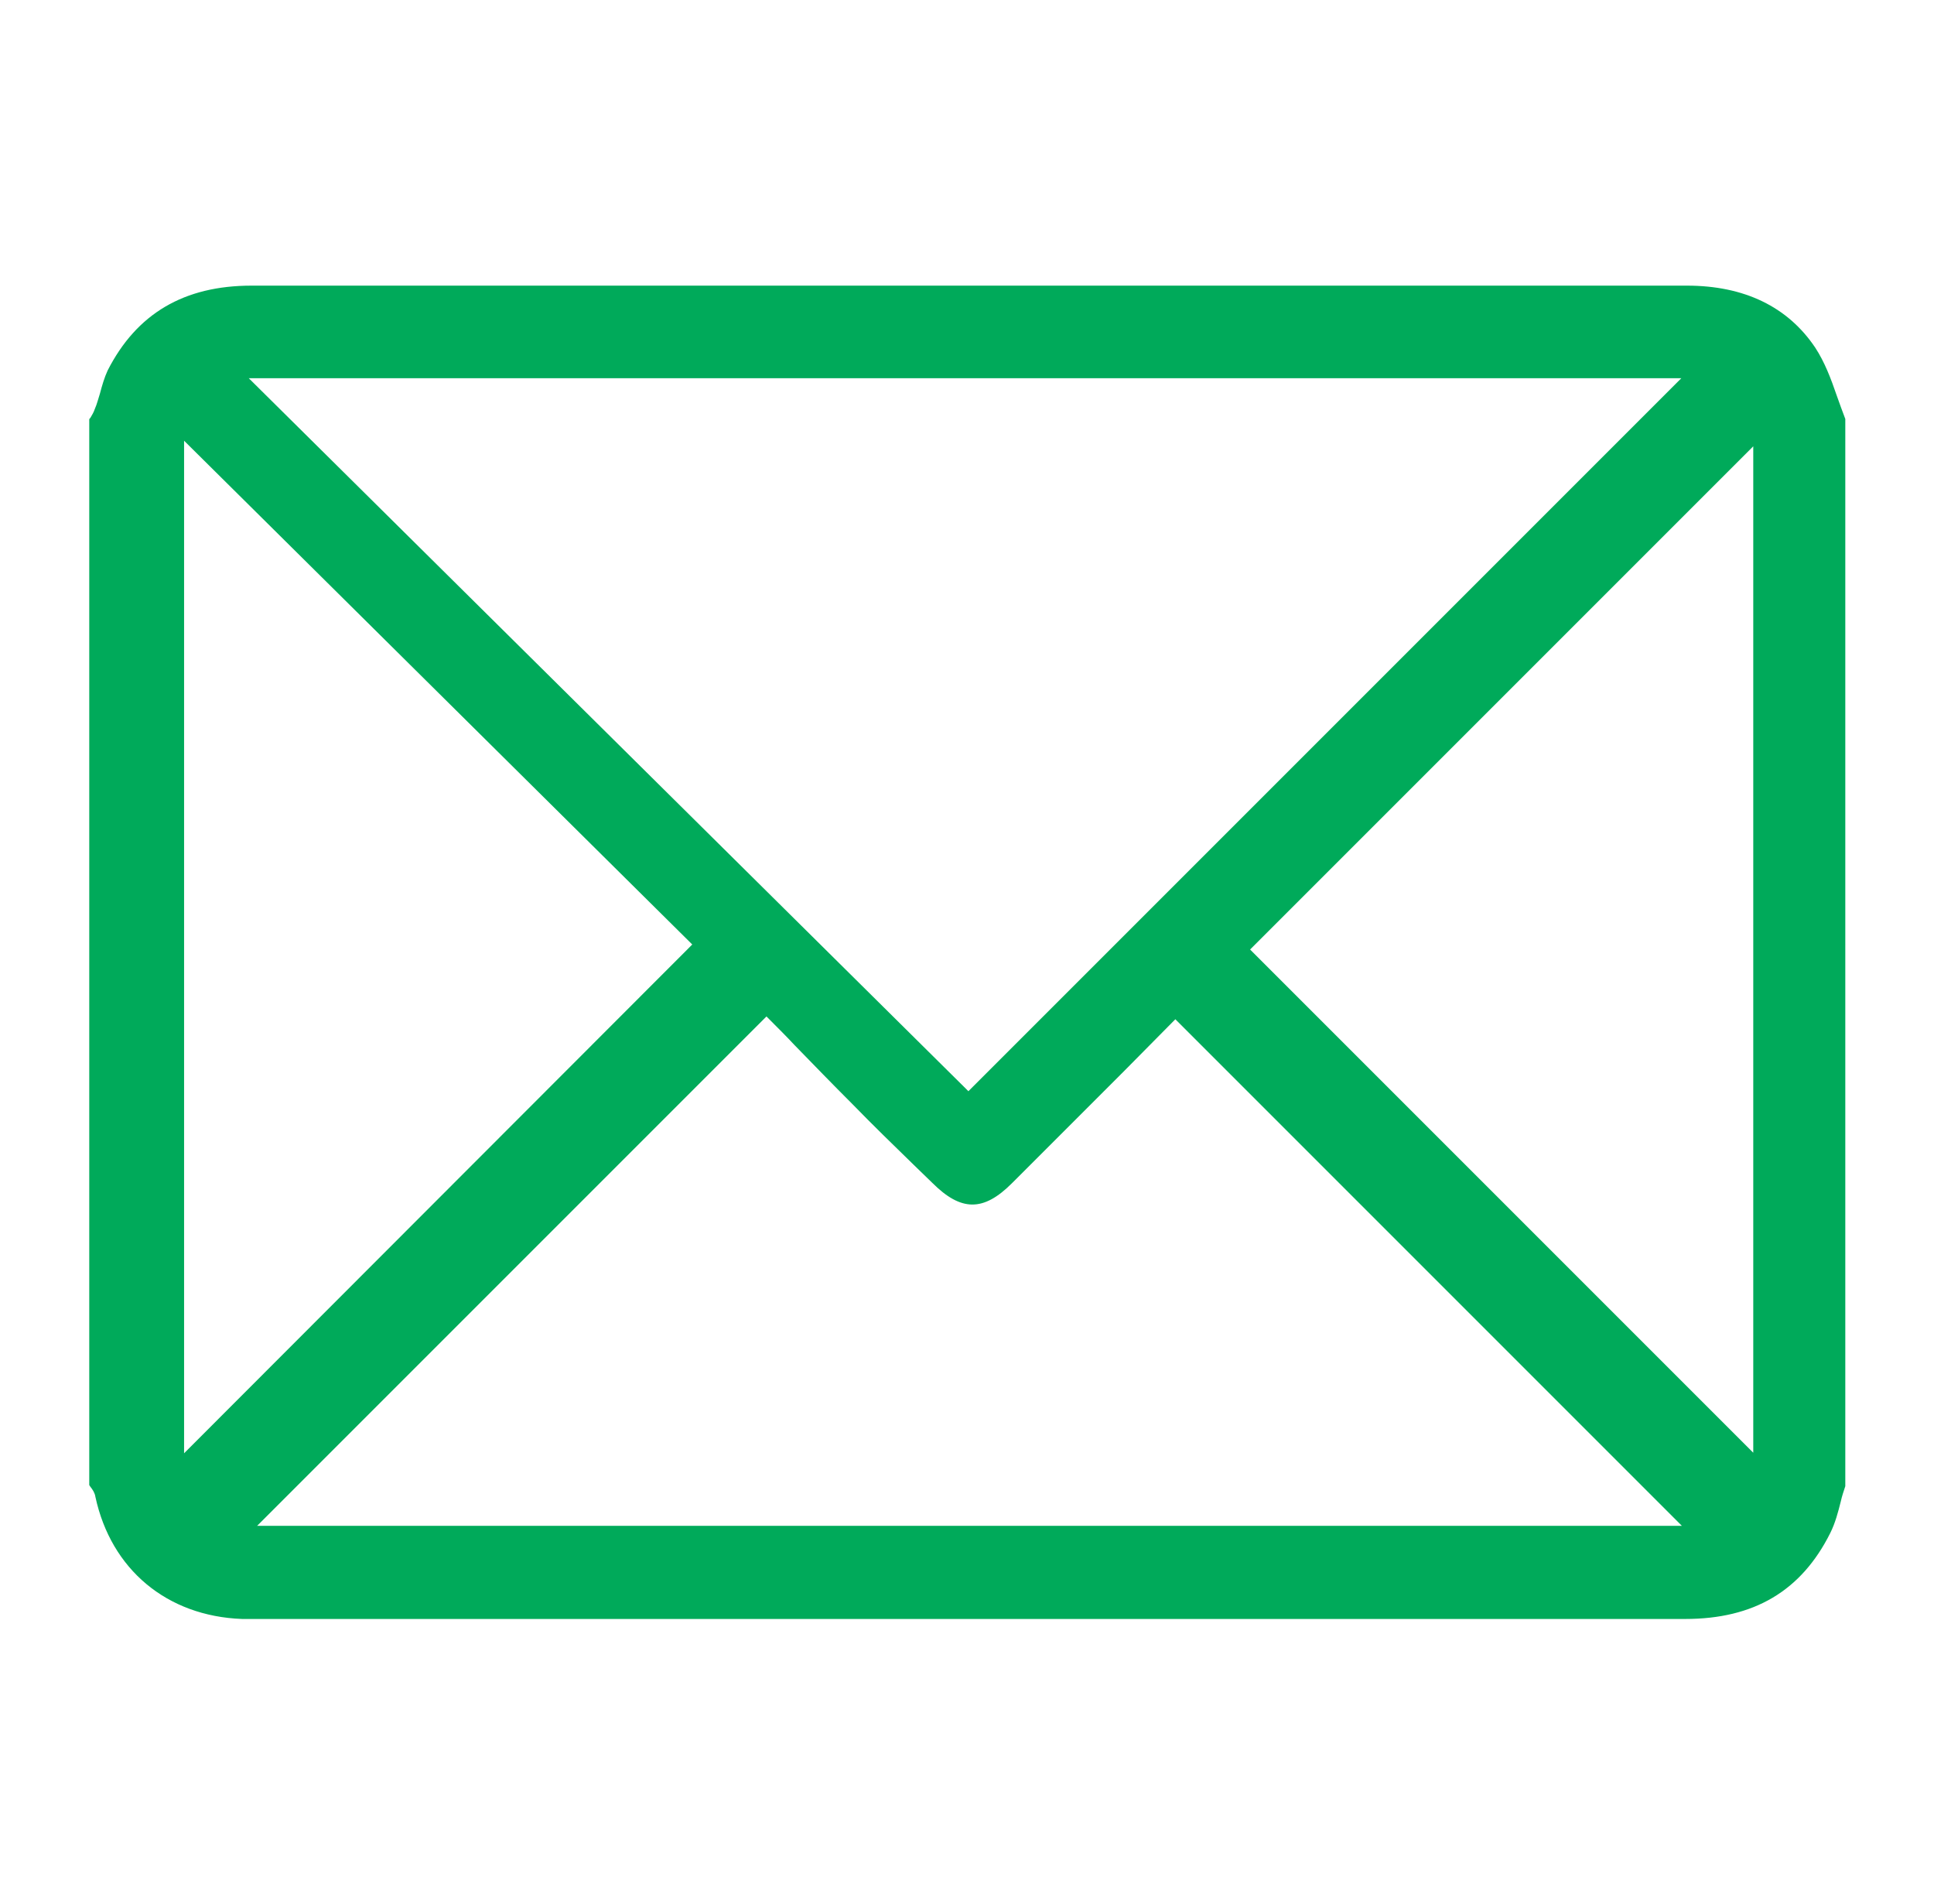 <?xml version="1.0" encoding="utf-8"?>
<!-- Generator: Adobe Illustrator 27.0.0, SVG Export Plug-In . SVG Version: 6.00 Build 0)  -->
<svg version="1.1" id="Layer_1" xmlns="http://www.w3.org/2000/svg" xmlns:xlink="http://www.w3.org/1999/xlink" x="0px" y="0px"
	 viewBox="0 0 34.67 34.13" style="enable-background:new 0 0 34.67 34.13;" xml:space="preserve">
<style type="text/css">
	.st0{fill:#00AA5A;}
</style>
<path class="st0" d="M32.54,6.23c-0.49-0.73-1.27-1.11-2.3-1.11c0,0,0,0,0,0c-2.14,0-4.28,0-6.42,0l-2.51,0l-4.46,0
	c-4.11,0-8.23,0-12.34,0c0,0,0,0,0,0c-1.21,0-2.06,0.5-2.58,1.52C1.87,6.77,1.83,6.91,1.79,7.06C1.76,7.15,1.74,7.24,1.7,7.33
	C1.68,7.39,1.65,7.44,1.62,7.49C1.61,7.5,1.6,7.51,1.6,7.52v19.1c0.01,0.01,0.01,0.02,0.02,0.03c0.04,0.05,0.08,0.11,0.09,0.18
	c0.28,1.3,1.28,2.14,2.63,2.19c0.05,0,0.11,0,0.16,0l0.05,0l6.49,0c1.96,0,3.92,0,5.88,0c4.43,0,8.86,0,13.29,0c0,0,0,0,0,0
	c1.23,0,2.08-0.5,2.6-1.54c0.09-0.18,0.14-0.37,0.19-0.57c0.02-0.09,0.05-0.18,0.08-0.27V7.51c-0.05-0.13-0.1-0.27-0.15-0.41
	C32.82,6.78,32.71,6.49,32.54,6.23z M30.14,6.78L17.36,19.56l-0.08-0.08L4.46,6.78H30.14z M3.3,26.05V7.9l9.11,9.03L3.3,26.05z
	 M4.6,27.36l9.14-9.14l0.08,0.08c0.14,0.14,0.28,0.28,0.42,0.43c0.34,0.35,0.69,0.71,1.04,1.06c0.36,0.37,0.74,0.74,1.1,1.09
	l0.33,0.32c0.52,0.52,0.92,0.52,1.43,0.01c0.68-0.68,1.36-1.36,2.03-2.03l0.9-0.91l9.08,9.08H4.6z M31.43,26.04l-9.02-9.02L31.43,8
	V26.04z"/>
<g>
</g>
<g>
</g>
<g>
</g>
<g>
</g>
<g>
</g>
<g>
</g>
</svg>
